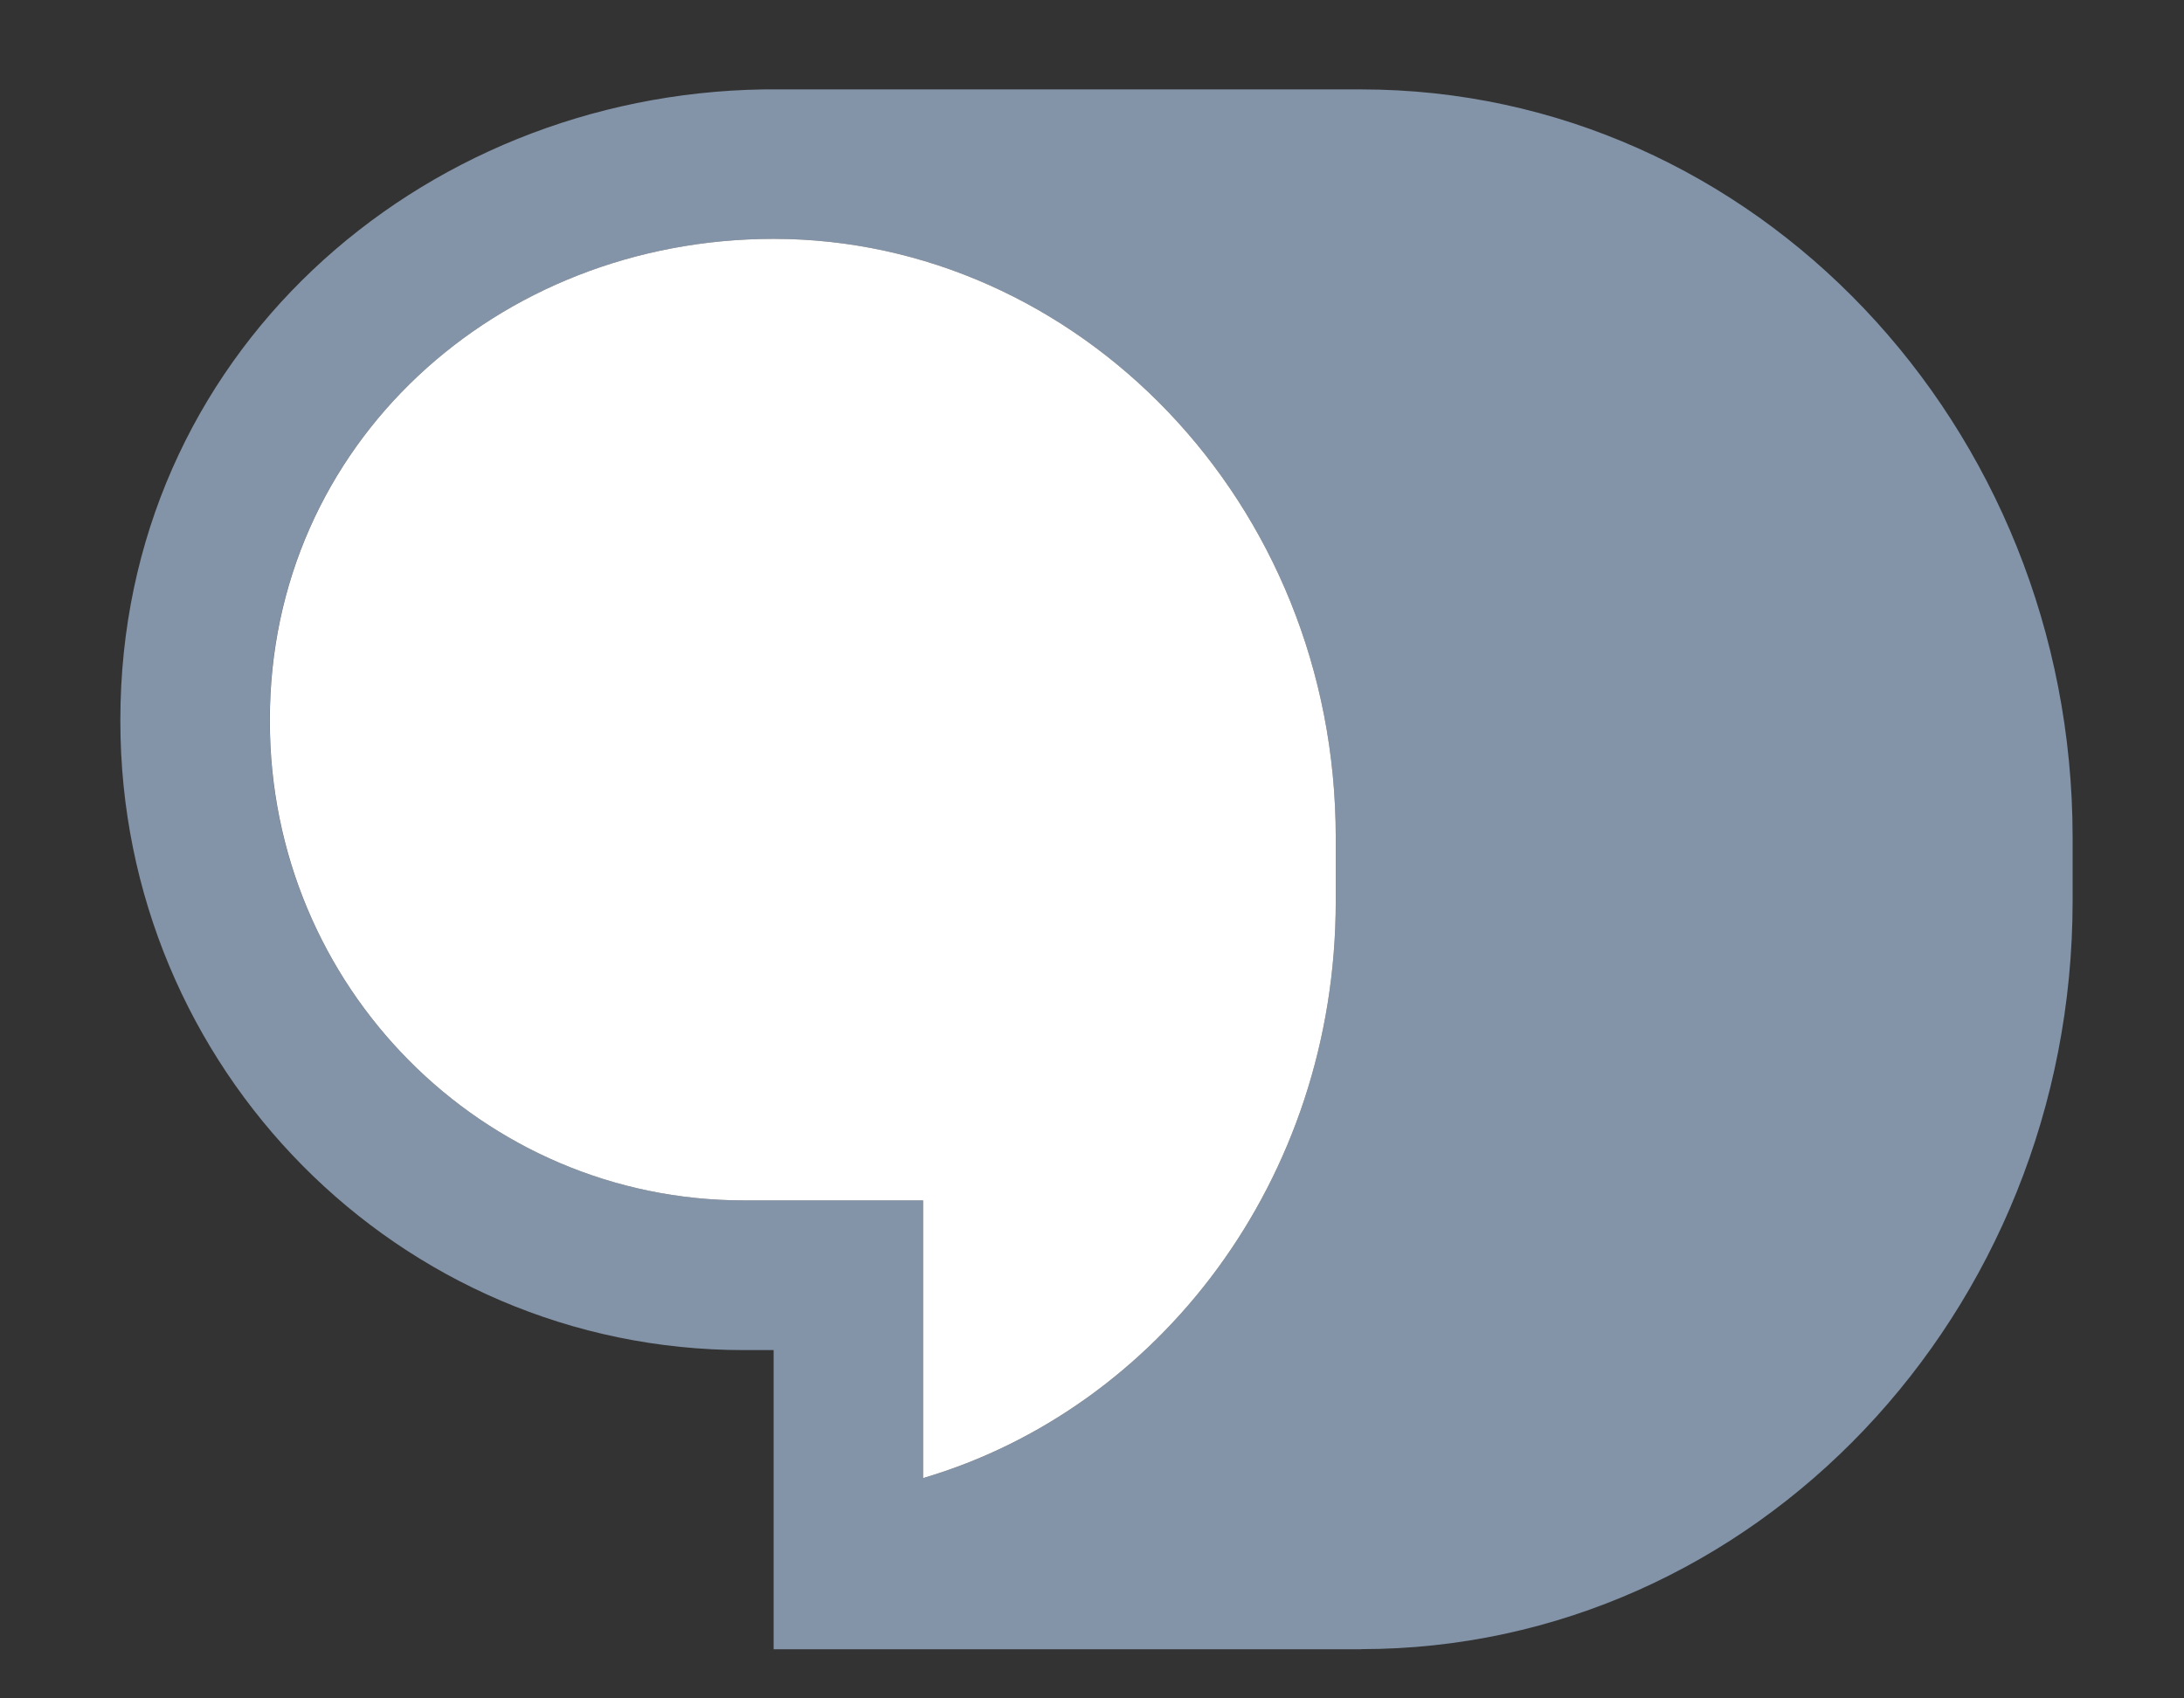 <svg xmlns="http://www.w3.org/2000/svg" fill="none" viewBox="0 0 18 14"><rect x="0" y="0" width="18" height="14" fill="#333333" stroke="none"/><path fill="#8393A8" fill-rule="evenodd" d="M11.218 13.594c3.24 0 5.864-2.768 5.864-6.166v-.525c0-3.398-2.623-6.166-5.864-6.166H6.206h.086C3.449.78.992 2.934.992 5.933v.013c0 2.86 2.296 5.183 5.138 5.183h.246v2.466h4.842zm-3.61-1.41V9.895H6.13c-2.15 0-3.907-1.76-3.907-3.95v-.013c0-2.269 1.874-3.963 4.153-3.963 2.493 0 4.633 2.158 4.633 4.934v.525c0 2.307-1.468 4.186-3.4 4.756z" clip-rule="evenodd"/><path fill="#fff" d="M7.608 9.895v2.289c1.933-.57 3.401-2.449 3.401-4.756v-.525c0-2.776-2.14-4.934-4.633-4.934-2.28 0-4.152 1.694-4.152 3.963v.013c0 2.19 1.755 3.95 3.906 3.95h1.478z"/></svg>